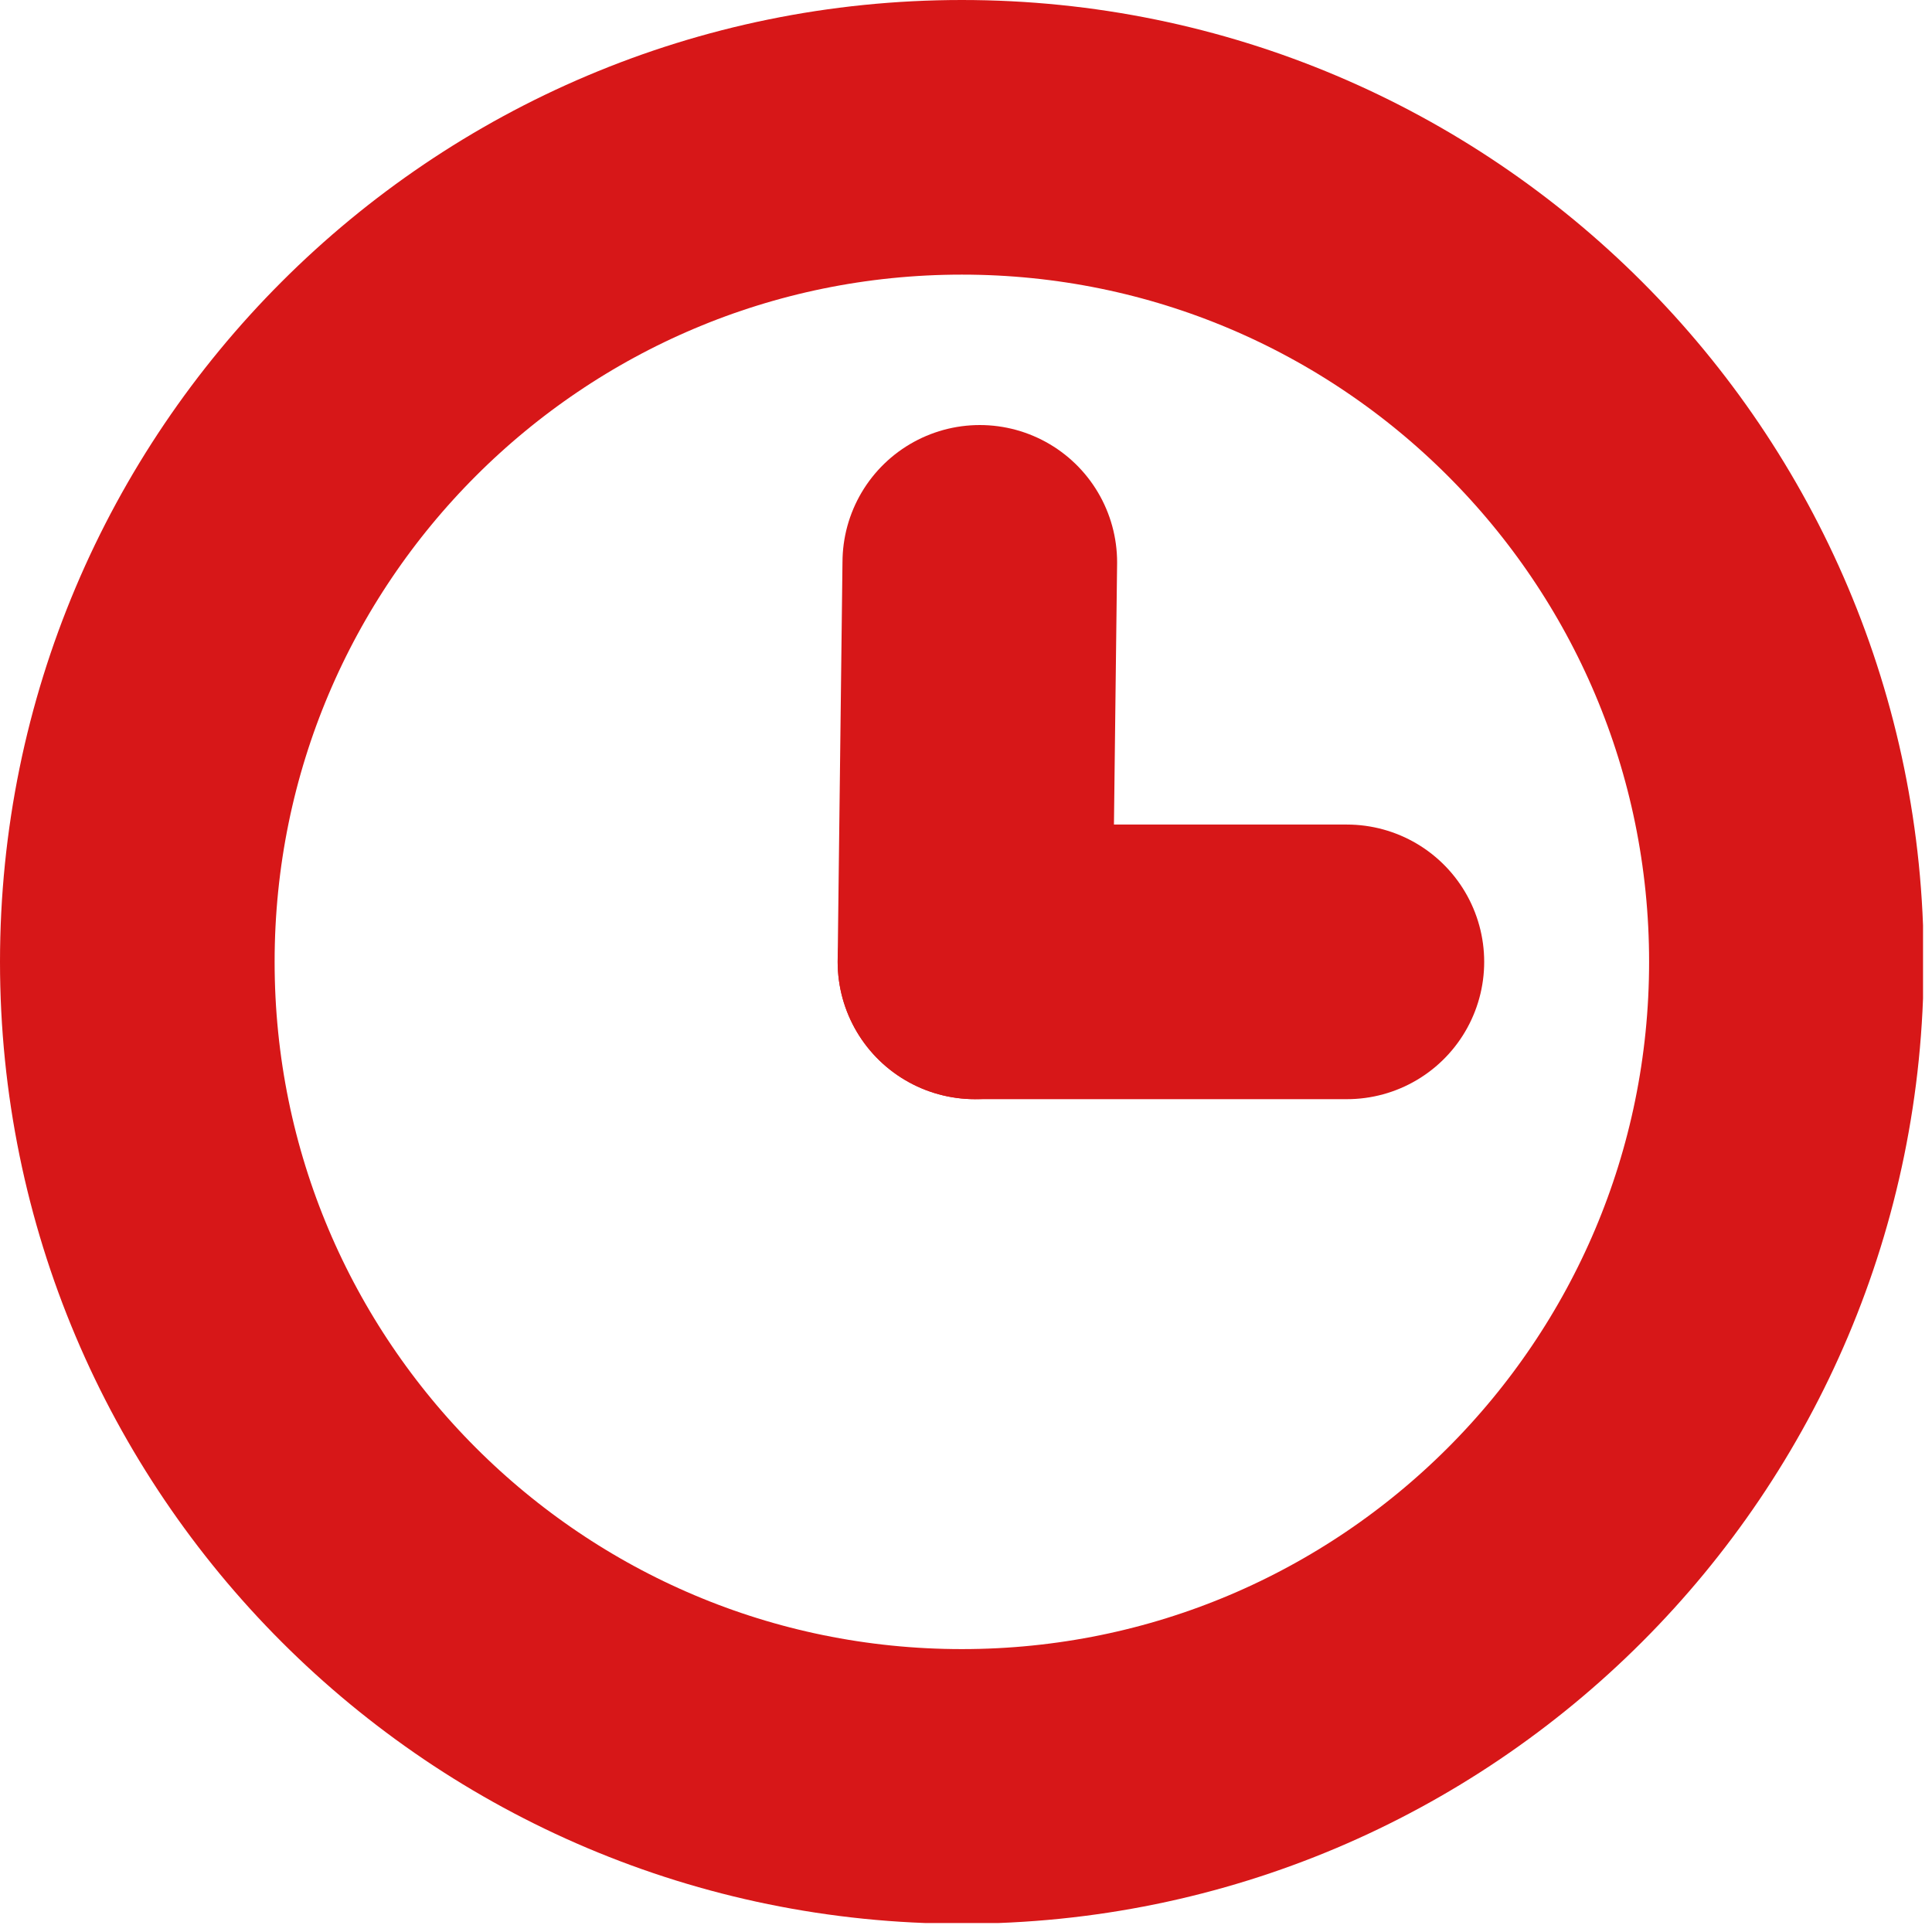 <svg width="28" height="28" viewBox="0 0 28 28" fill="none" xmlns="http://www.w3.org/2000/svg">
<g clip-path="url(#clip0_471_885)">
<path d="M13.94 25.89C20.54 25.89 25.89 20.54 25.89 13.94C25.89 7.34 20.54 1.99 13.94 1.99C7.34 1.99 1.99 7.34 1.99 13.94C1.99 20.54 7.34 25.89 13.94 25.89Z" stroke="#D71718" stroke-width="3.98" stroke-miterlimit="10"/>
<path d="M14.13 13.94H19.52" stroke="#D71718" stroke-width="3.98" stroke-linecap="round" stroke-linejoin="round"/>
<path d="M14.13 13.94L14.2 8.15" stroke="#D71718" stroke-width="3.98" stroke-linecap="round" stroke-linejoin="round"/>
</g>
<defs>
<clipPath id="clip0_471_885">
<rect width="27.87" height="27.87" fill="white"/>
</clipPath>
</defs>
</svg>
